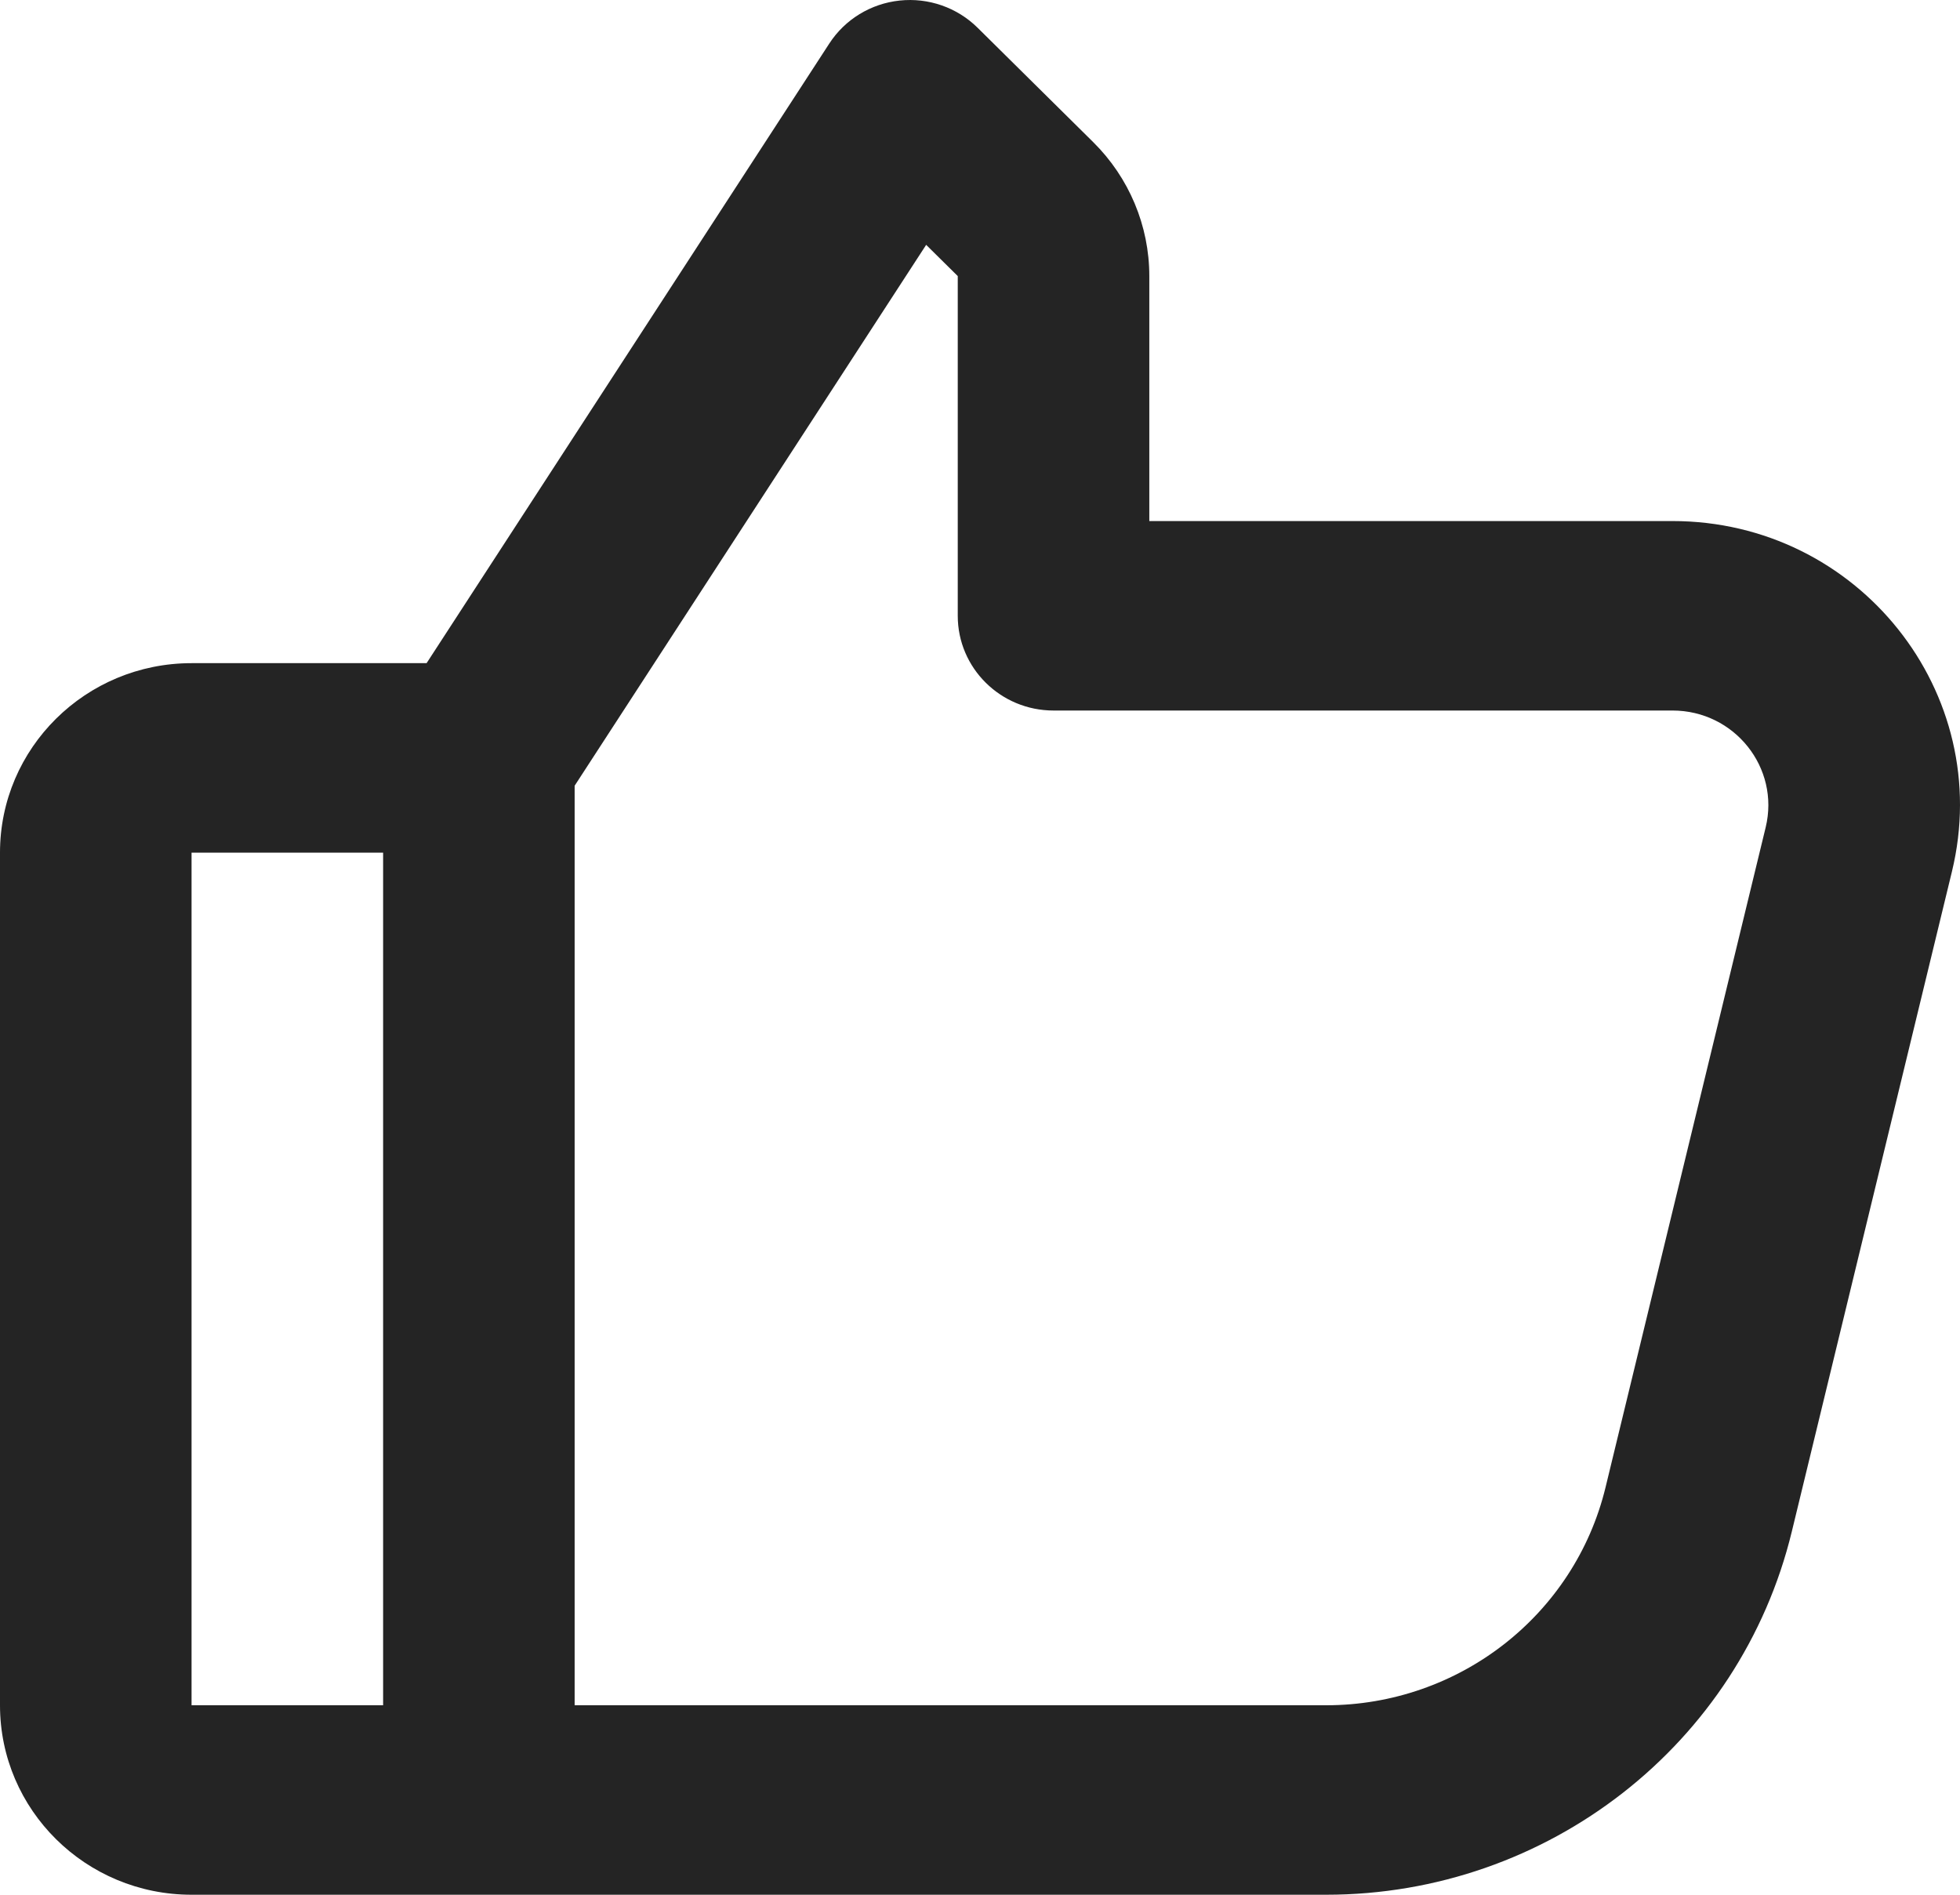<?xml version="1.0" encoding="UTF-8"?> <svg xmlns="http://www.w3.org/2000/svg" width="60" height="58" viewBox="0 0 60 58" fill="none"> <path d="M29.926 0.849C29.299 0.229 28.422 -0.077 27.54 0.017C26.658 0.11 25.866 0.594 25.387 1.332L13.059 20.3H5.864C2.625 20.3 0 22.897 0 26.1V52.2C0 55.403 2.625 58 5.864 58L14.659 58C14.661 58 14.663 58 14.665 58H40.596C47.375 58 53.269 53.403 54.851 46.884L59.753 26.68C61.081 21.21 56.888 15.95 51.2 15.95H35.183V8.451C35.183 6.913 34.565 5.438 33.465 4.35L29.926 0.849ZM17.591 52.2V24.052L28.352 7.495L29.319 8.451V18.85C29.319 20.452 30.632 21.75 32.251 21.75H51.2C53.096 21.75 54.494 23.503 54.051 25.327L49.149 45.53C48.2 49.442 44.663 52.2 40.596 52.2H17.591ZM11.728 52.2H5.864V26.1H11.728V52.2Z" fill="#242424"></path> </svg> 